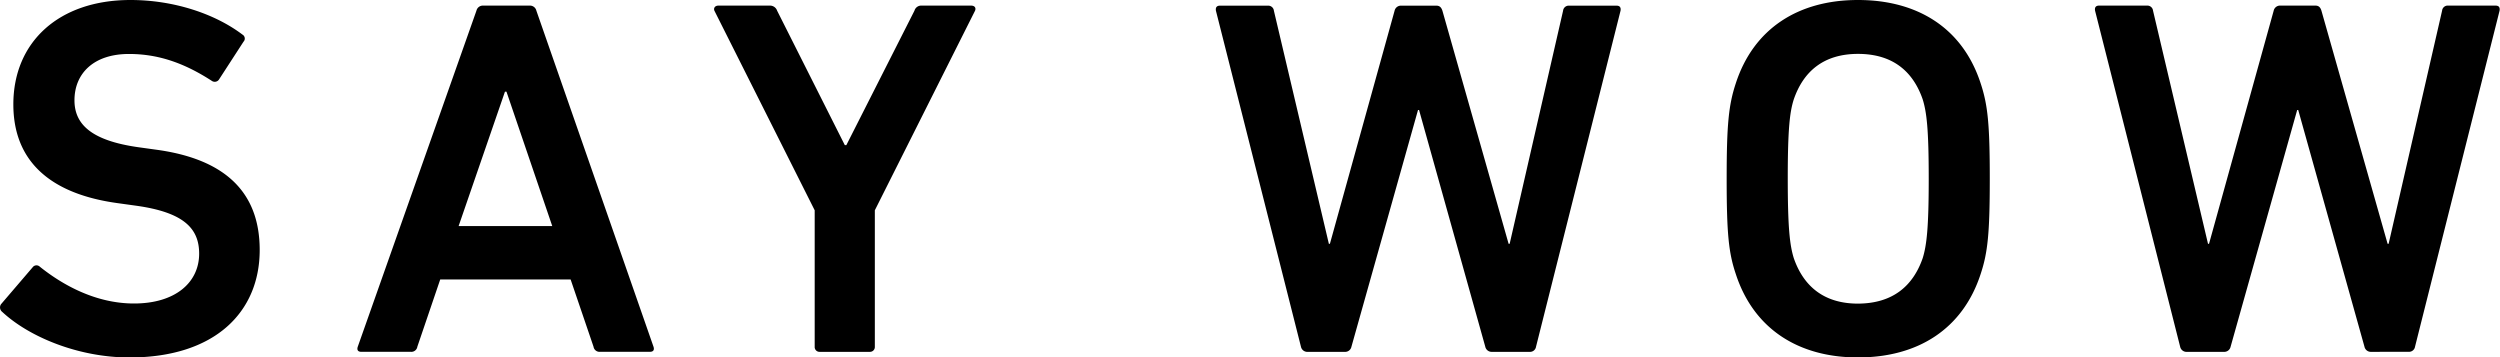 <svg xmlns="http://www.w3.org/2000/svg" viewBox="0 0 825.87 118.08"><defs><style>.cls-1{fill:#000}</style></defs><title>SAYWOW!</title><g><path class="cls-1" d="M.7 103a1.85 1.85 0 0 1-.34-2.53L10.8 88.28a1.57 1.57 0 0 1 2.36-.17c7.39 5.91 18.33 12.15 31.11 12.15 13.63 0 21.52-6.91 21.52-16.48 0-8.26-5-13.63-20.85-15.83l-6.05-.84c-22-3-34.48-13.62-34.48-32.63C4.41 13.79 19.54 0 43.09 0 57.39 0 71 4.54 80.1 11.43a1.5 1.5 0 0 1 .34 2.35l-8.08 12.46a1.68 1.68 0 0 1-2.35.5c-9.25-6-17.82-8.91-27.41-8.91-11.61 0-18 6.4-18 15.31 0 7.91 5.56 13.28 21 15.48l6.06.84c22 3 34.13 13.45 34.13 33.13 0 20.37-14.63 35.5-43.05 35.5C25.93 118.08 9.62 111.33.7 103zM157.39 3.53a2.17 2.17 0 0 1 2.18-1.68H175a2.17 2.17 0 0 1 2.19 1.68l38.69 111c.34 1 0 1.69-1.18 1.69h-16.45a2 2 0 0 1-2.18-1.69l-7.57-22.22h-43.07l-7.56 22.22a2 2 0 0 1-2.19 1.69h-16.32c-1.17 0-1.51-.68-1.17-1.69zm25.05 71.16l-15.13-44.41h-.5l-15.31 44.4zM270.8 116.23a1.59 1.59 0 0 1-1.67-1.69V69.47L236 3.53c-.34-.84.17-1.68 1.35-1.68h17a2.47 2.47 0 0 1 2.37 1.68l22.36 44.41h.51l22.5-44.41a2.32 2.32 0 0 1 2.36-1.68h16.31c1.35 0 1.69.84 1.35 1.68L289 69.47v45.07a1.6 1.6 0 0 1-1.68 1.69zM492.66 116.23a2.14 2.14 0 0 1-2-1.69l-21.88-78.21h-.34l-22 78.22a2.12 2.12 0 0 1-2 1.69h-12.67a2.15 2.15 0 0 1-2-1.69l-28.09-111c-.16-1 .17-1.68 1.35-1.68h15.8a1.88 1.88 0 0 1 2 1.68l18.16 77h.34l21.37-77a2.13 2.13 0 0 1 2-1.68h11.8c1.15 0 1.66.66 2 1.68l21.87 77h.34l17.65-77a1.87 1.87 0 0 1 2-1.68H534c1.17 0 1.51.66 1.34 1.68l-27.92 111a2 2 0 0 1-2 1.69zM573.4 90.47c-2.36-7-3-13.44-3-31.43s.67-24.39 3-31.46C579.29 9.41 594.09 0 613.78 0c19.85 0 34.65 9.41 40.54 27.58 2.34 7.07 3 13.46 3 31.46s-.67 24.4-3 31.43c-5.89 18.17-20.69 27.61-40.54 27.61-19.69 0-34.49-9.45-40.38-27.61zm61.75-5.17c1.33-4.23 2-10.11 2-26.26 0-16.32-.67-22-2-26.24-3.21-9.25-9.92-15-21.37-15-11.27 0-18 5.72-21.2 15-1.35 4.2-2 9.92-2 26.24 0 16.15.67 22 2 26.26 3.2 9.22 9.92 15 21.2 15 11.44-.05 18.16-5.78 21.37-15zM783.1 116.23a2.14 2.14 0 0 1-2-1.69l-21.89-78.21h-.34l-22 78.22a2.15 2.15 0 0 1-2 1.69h-12.66a2.15 2.15 0 0 1-2-1.69L692.1 3.53c-.17-1 .17-1.68 1.35-1.68h15.8a1.88 1.88 0 0 1 2 1.68l18.16 77h.34l21.36-77a2.13 2.13 0 0 1 2-1.68h11.77c1.18 0 1.68.66 2 1.68l21.86 77h.34l17.66-77a1.86 1.86 0 0 1 2-1.68h15.65c1.17 0 1.51.66 1.34 1.68l-27.93 111a2 2 0 0 1-2 1.69z"/></g></svg>